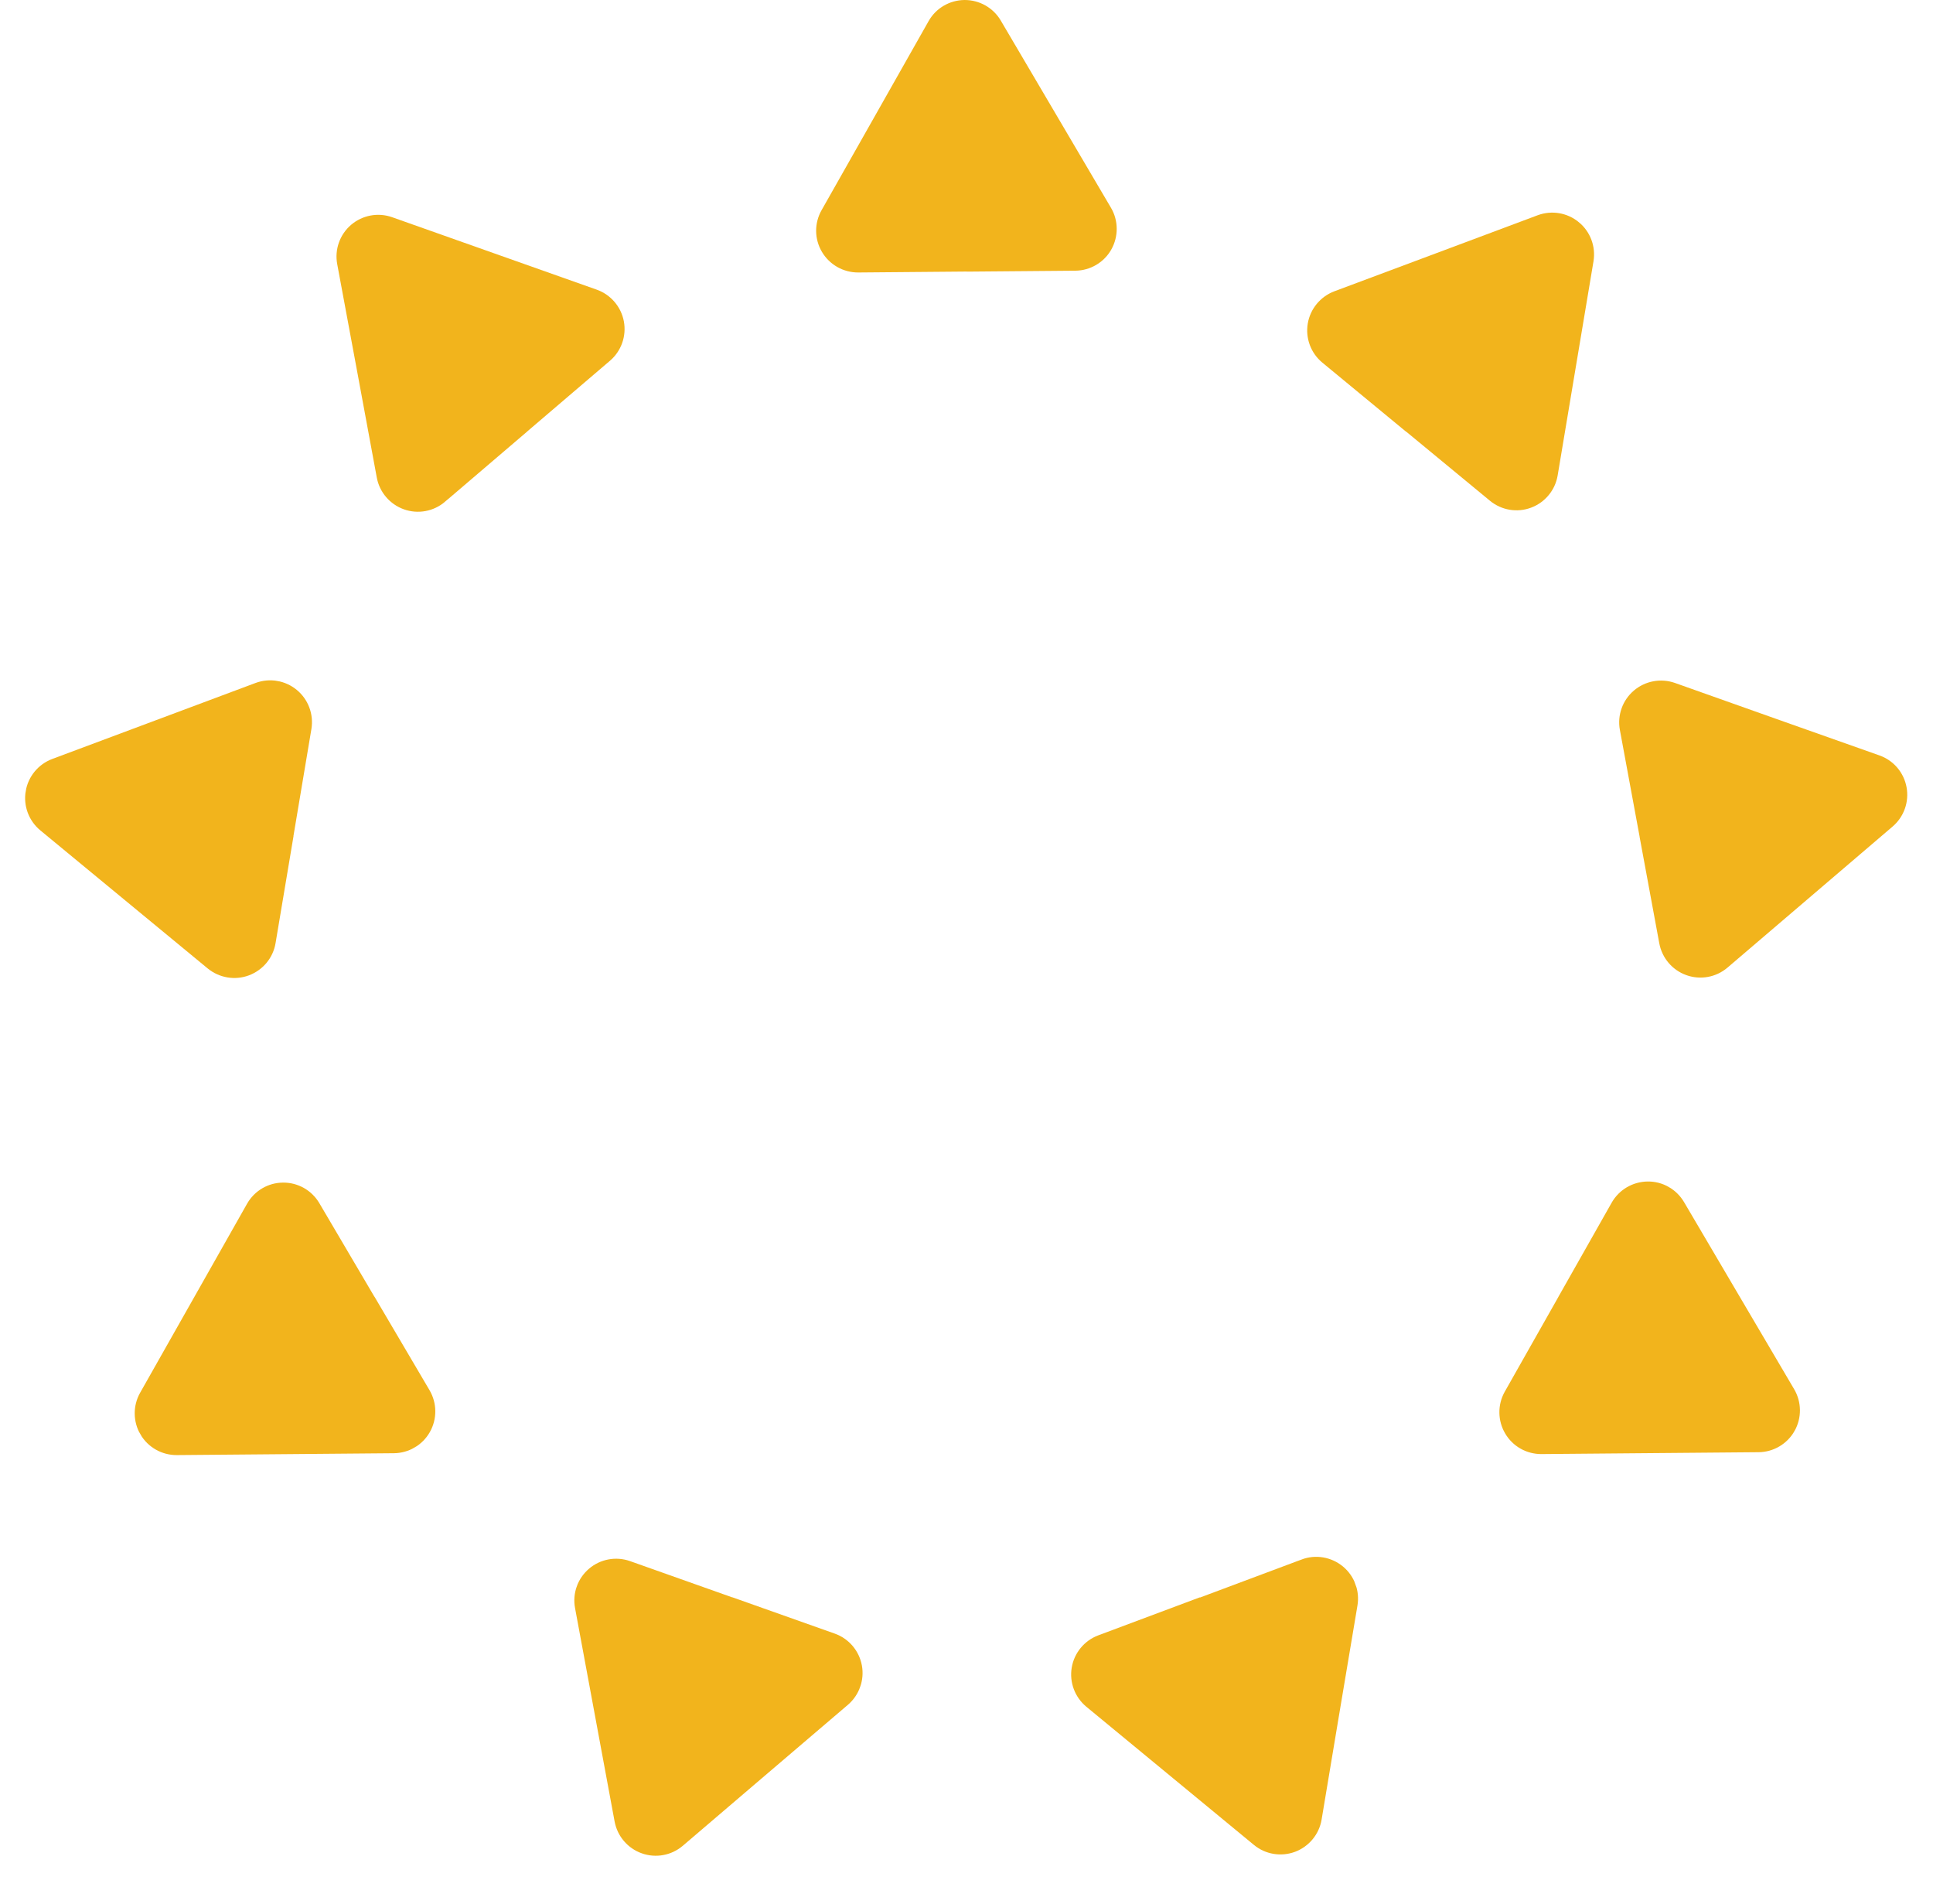<svg xmlns="http://www.w3.org/2000/svg" xmlns:xlink="http://www.w3.org/1999/xlink" id="Layer_1" viewBox="0 0 227.98 224.52"><defs><style>      .cls-1 {        clip-path: url(#clippath-6);      }      .cls-2 {        clip-path: url(#clippath-7);      }      .cls-3 {        clip-path: url(#clippath-4);      }      .cls-4 {        fill: none;      }      .cls-5 {        clip-path: url(#clippath-1);      }      .cls-6 {        clip-path: url(#clippath-5);      }      .cls-7 {        clip-path: url(#clippath-8);      }      .cls-8 {        clip-path: url(#clippath-3);      }      .cls-9 {        fill: #f2b41c;      }      .cls-10 {        clip-path: url(#clippath-2);      }      .cls-11 {        clip-path: url(#clippath);      }    </style><clipPath id="clippath"><rect class="cls-4" x="34.2" y="22.59" width="35.45" height="32.13" transform="translate(-12.7 42.42) rotate(-40)"></rect></clipPath><clipPath id="clippath-1"><rect class="cls-4" x="1.17" y="79.79" width="35.45" height="32.13" transform="translate(-78.78 97.83) rotate(-80)"></rect></clipPath><clipPath id="clippath-2"><rect class="cls-4" x="14.3" y="143.18" width="32.13" height="35.45" transform="translate(-76.38 36.74) rotate(-30)"></rect></clipPath><clipPath id="clippath-3"><rect class="cls-4" x="64.9" y="185.63" width="32.13" height="35.45" transform="translate(-137.82 209.89) rotate(-70)"></rect></clipPath><clipPath id="clippath-4"><rect class="cls-4" x="129.29" y="187.29" width="35.45" height="32.13" transform="translate(-60.69 62.55) rotate(-20)"></rect></clipPath><clipPath id="clippath-5"><rect class="cls-4" x="179.89" y="144.84" width="35.45" height="32.13" transform="translate(-40.54 251.59) rotate(-60)"></rect></clipPath><clipPath id="clippath-6"><rect class="cls-4" x="193.02" y="78.13" width="32.13" height="35.45" transform="translate(-13.47 37.76) rotate(-10)"></rect></clipPath><clipPath id="clippath-7"><rect class="cls-4" x="159.99" y="20.93" width="32.13" height="35.45" transform="translate(33.28 148.68) rotate(-50)"></rect></clipPath><clipPath id="clippath-8"><rect class="cls-4" x="96.27" y="0" width="35.45" height="32.13"></rect></clipPath></defs><g class="cls-11"><path class="cls-9" d="M62.22,50.85l-9.74,8.32c-1.34,1.14-3.18,1.48-4.84.89s-2.88-2.02-3.2-3.74l-2.33-12.59-2.34-12.59c-.32-1.73.31-3.49,1.64-4.63,1.34-1.14,3.18-1.48,4.83-.9l24.15,8.55c1.65.59,2.87,2.02,3.19,3.74.32,1.73-.3,3.49-1.64,4.64l-9.74,8.32h0Z"></path></g><g class="cls-5"><path class="cls-9" d="M34.62,98.58l-2.12,12.63c-.29,1.74-1.49,3.18-3.14,3.8s-3.5.3-4.86-.81l-9.87-8.14-9.88-8.15c-1.35-1.12-2.01-2.87-1.72-4.61.29-1.73,1.48-3.18,3.12-3.8l24-8.97c1.65-.61,3.49-.3,4.85.82,1.36,1.12,2.01,2.87,1.73,4.6l-2.12,12.63h0Z"></path></g><g class="cls-10"><path class="cls-9" d="M44.16,152.89l6.5,11.04c.89,1.52.91,3.39.04,4.93s-2.48,2.48-4.24,2.5l-12.8.11-12.81.11c-1.76.01-3.38-.91-4.28-2.42-.89-1.51-.91-3.39-.05-4.92l12.62-22.3c.87-1.53,2.48-2.48,4.24-2.49,1.76-.02,3.39.91,4.28,2.42l6.5,11.04h0Z"></path></g><g class="cls-8"><path class="cls-9" d="M86.38,188.35l12.07,4.28c1.66.59,2.88,2.02,3.2,3.75.32,1.73-.31,3.5-1.64,4.64l-9.74,8.31-9.74,8.32c-1.34,1.14-3.18,1.48-4.84.89-1.66-.59-2.87-2.01-3.2-3.74l-4.67-25.19c-.32-1.73.31-3.49,1.65-4.63,1.33-1.14,3.18-1.48,4.83-.9l12.07,4.28h-.01Z"></path></g><g class="cls-3"><path class="cls-9" d="M141.52,188.38l12-4.49c1.65-.62,3.5-.3,4.86.82s2.01,2.88,1.72,4.61l-2.12,12.62-2.11,12.63c-.29,1.73-1.49,3.17-3.13,3.79-1.65.61-3.49.31-4.85-.81l-19.77-16.3c-1.35-1.12-2.01-2.88-1.72-4.61.29-1.73,1.48-3.18,3.12-3.8l12-4.49h-.01Z"></path></g><g class="cls-6"><path class="cls-9" d="M183.77,152.97l6.31-11.15c.87-1.53,2.48-2.48,4.25-2.5s3.39.91,4.29,2.43l6.49,11.03,6.5,11.04c.89,1.52.9,3.39.04,4.92-.87,1.53-2.48,2.48-4.23,2.5l-25.62.22c-1.76.01-3.39-.91-4.28-2.43-.89-1.51-.91-3.39-.05-4.92l6.31-11.15h0Z"></path></g><g class="cls-1"><path class="cls-9" d="M193.38,98.67l-2.33-12.6c-.32-1.73.31-3.5,1.65-4.64,1.34-1.14,3.18-1.48,4.84-.9l12.06,4.28,12.07,4.27c1.66.59,2.87,2.01,3.19,3.74.32,1.73-.3,3.49-1.64,4.64l-19.48,16.64c-1.34,1.14-3.18,1.48-4.84.89-1.66-.59-2.87-2.01-3.2-3.74l-2.33-12.6h0Z"></path></g><g class="cls-2"><path class="cls-9" d="M165.84,50.91l-9.88-8.15c-1.36-1.12-2.01-2.88-1.72-4.61s1.49-3.18,3.13-3.8l11.99-4.48,12-4.49c1.65-.61,3.49-.3,4.85.82,1.36,1.12,2.01,2.87,1.73,4.6l-4.23,25.27c-.29,1.73-1.49,3.18-3.13,3.79-1.64.62-3.49.31-4.85-.81l-9.88-8.15h0Z"></path></g><g class="cls-7"><path class="cls-9" d="M114.04,32.02l-12.81.11c-1.76.01-3.39-.91-4.29-2.43s-.91-3.39-.04-4.92l6.31-11.14,6.31-11.15C110.38.96,112,.02,113.75,0c1.76-.01,3.39.91,4.28,2.42l13,22.08c.89,1.51.9,3.39.04,4.92-.86,1.53-2.48,2.48-4.24,2.5l-12.81.11h.01Z"></path></g></svg>
